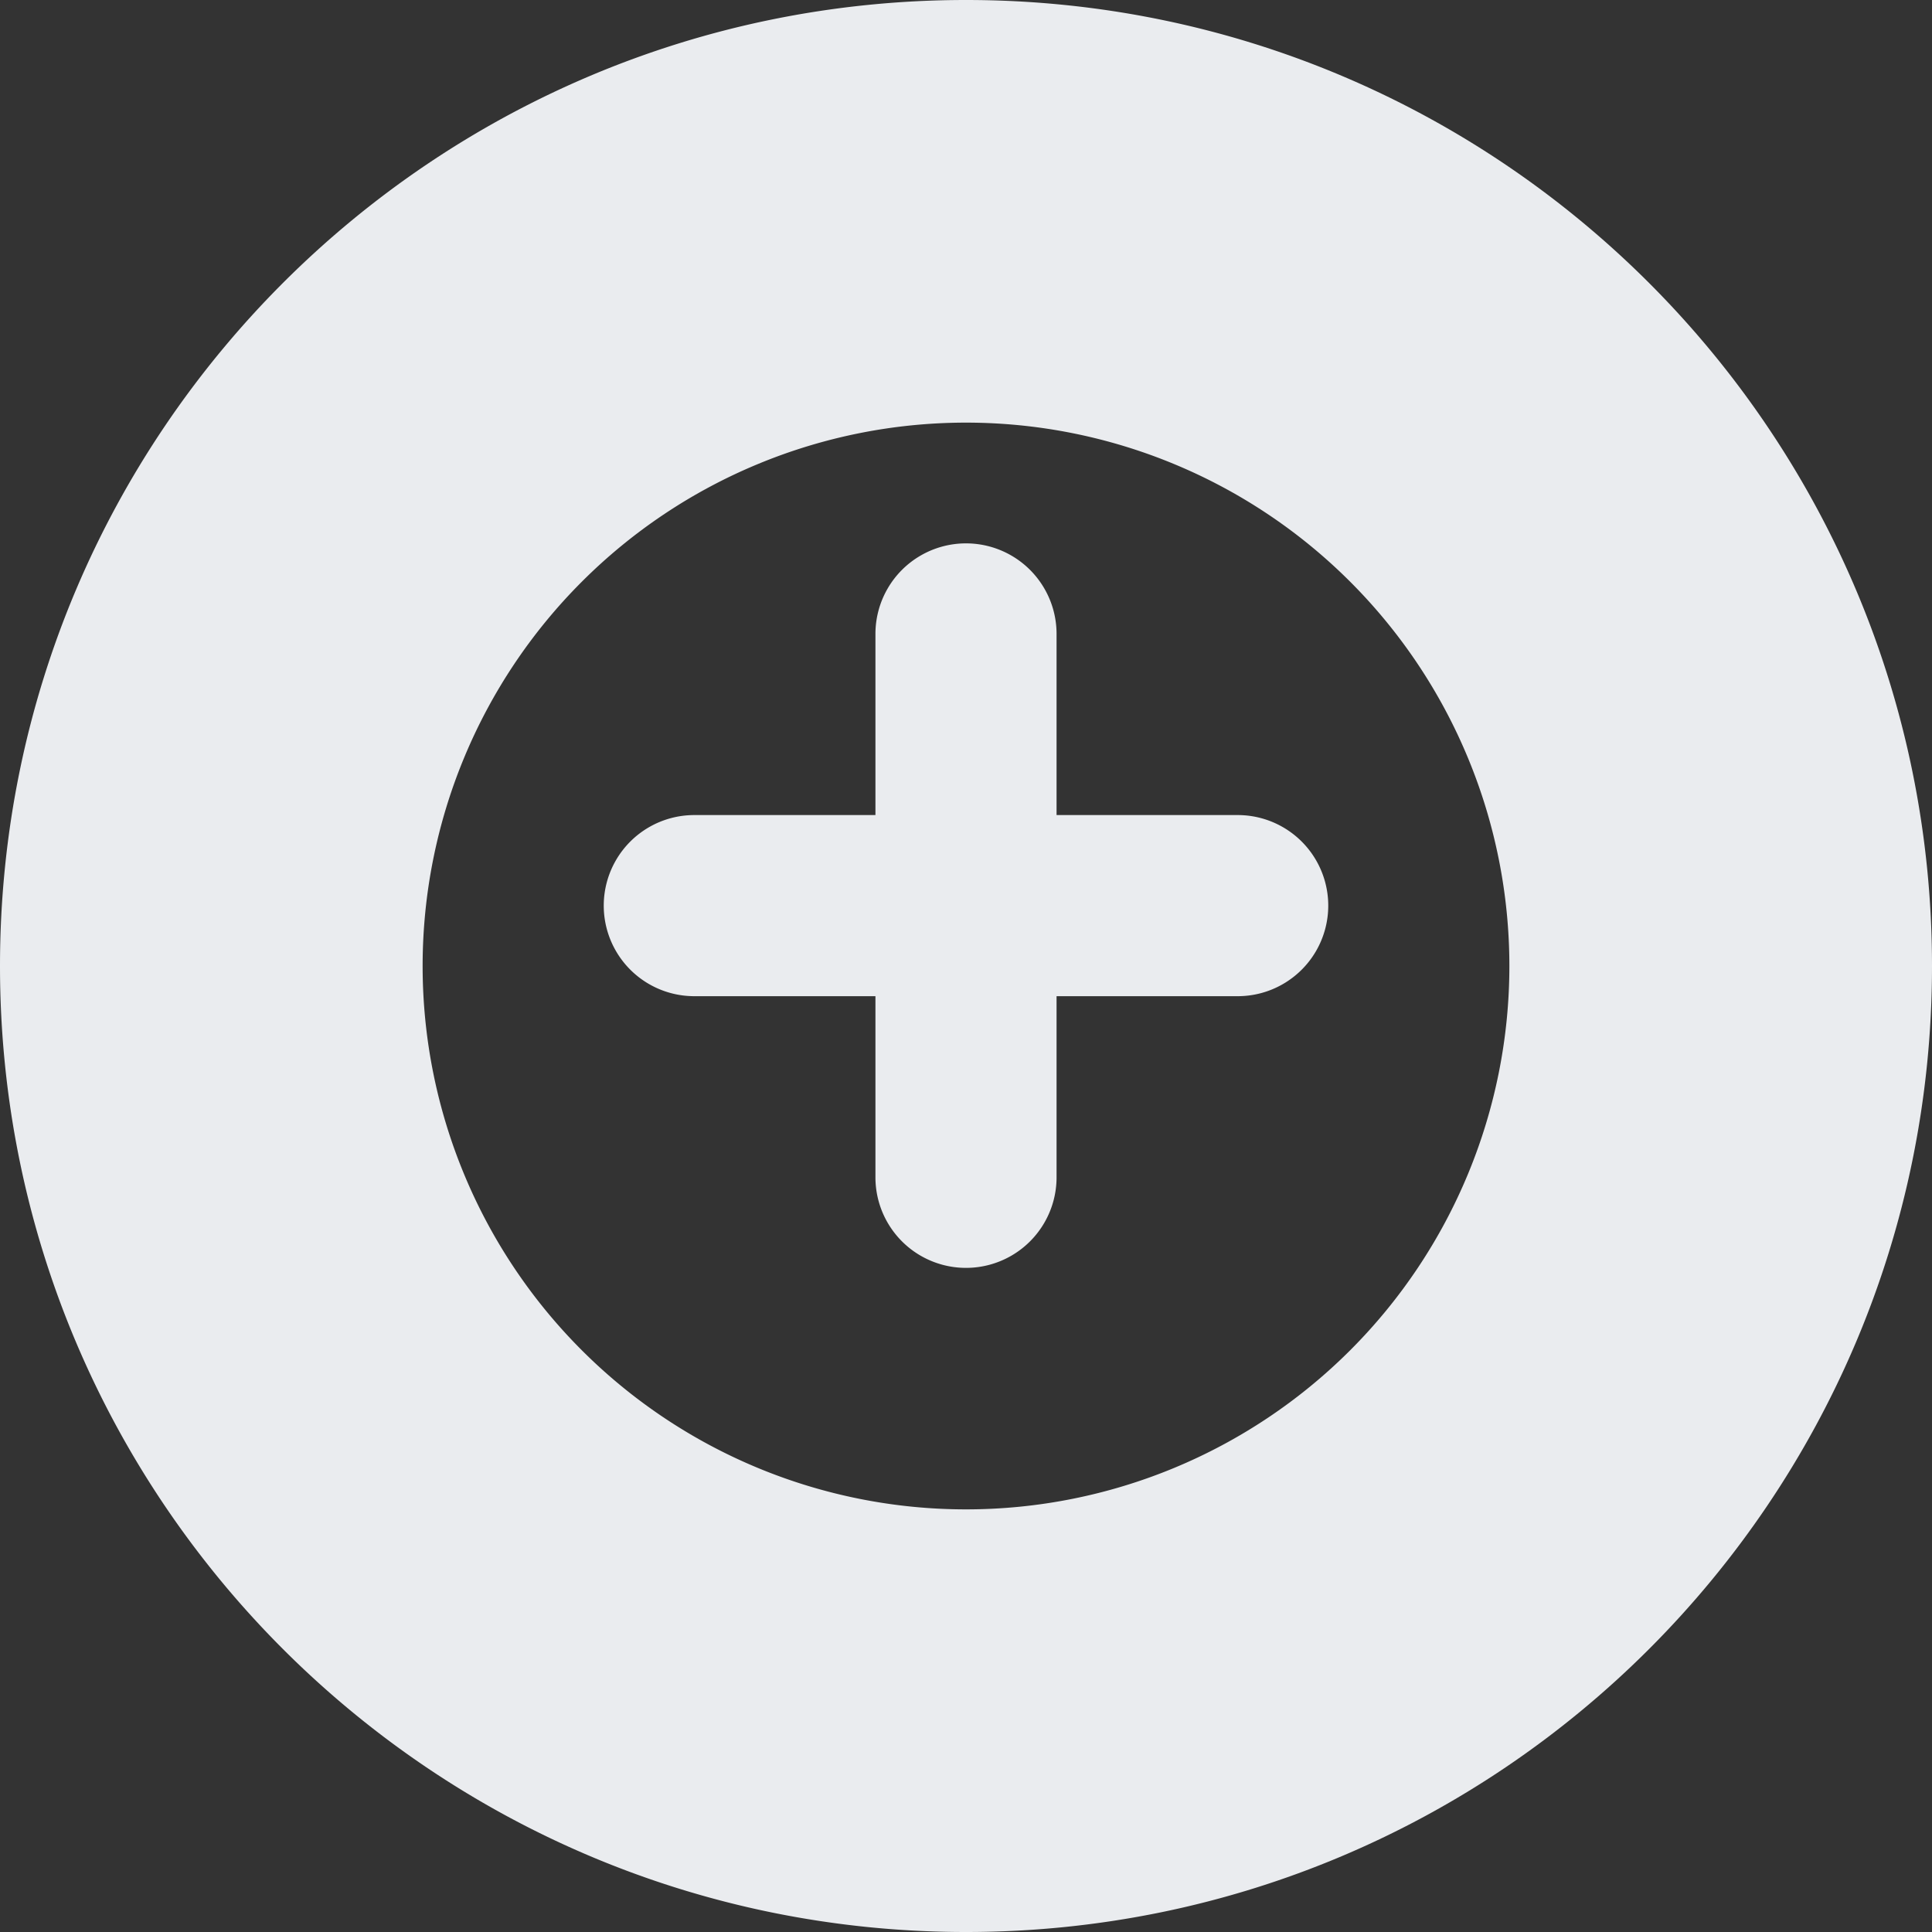 <svg role="img" viewBox="0 0 24 24" xmlns="http://www.w3.org/2000/svg"><rect x="0" y="0" width="24" height="24" fill="#333333" stroke="none"/><title>Coinbase</title><path fill="#EAECEF" d="M12 0C5.373 0 0 5.373 0 12s5.373 12 12 12 12-5.373 12-12S18.627 0 12 0zm0 18.75a6.75 6.75 0 1 1 0-13.5 6.75 6.75 0 0 1 0 13.5zm3.375-8.625h-2.25V7.875a1.125 1.125 0 0 0-2.25 0v2.25H8.625a1.125 1.125 0 0 0 0 2.25h2.25v2.25a1.125 1.125 0 0 0 2.25 0v-2.25h2.25a1.125 1.125 0 0 0 0-2.25z"/></svg>